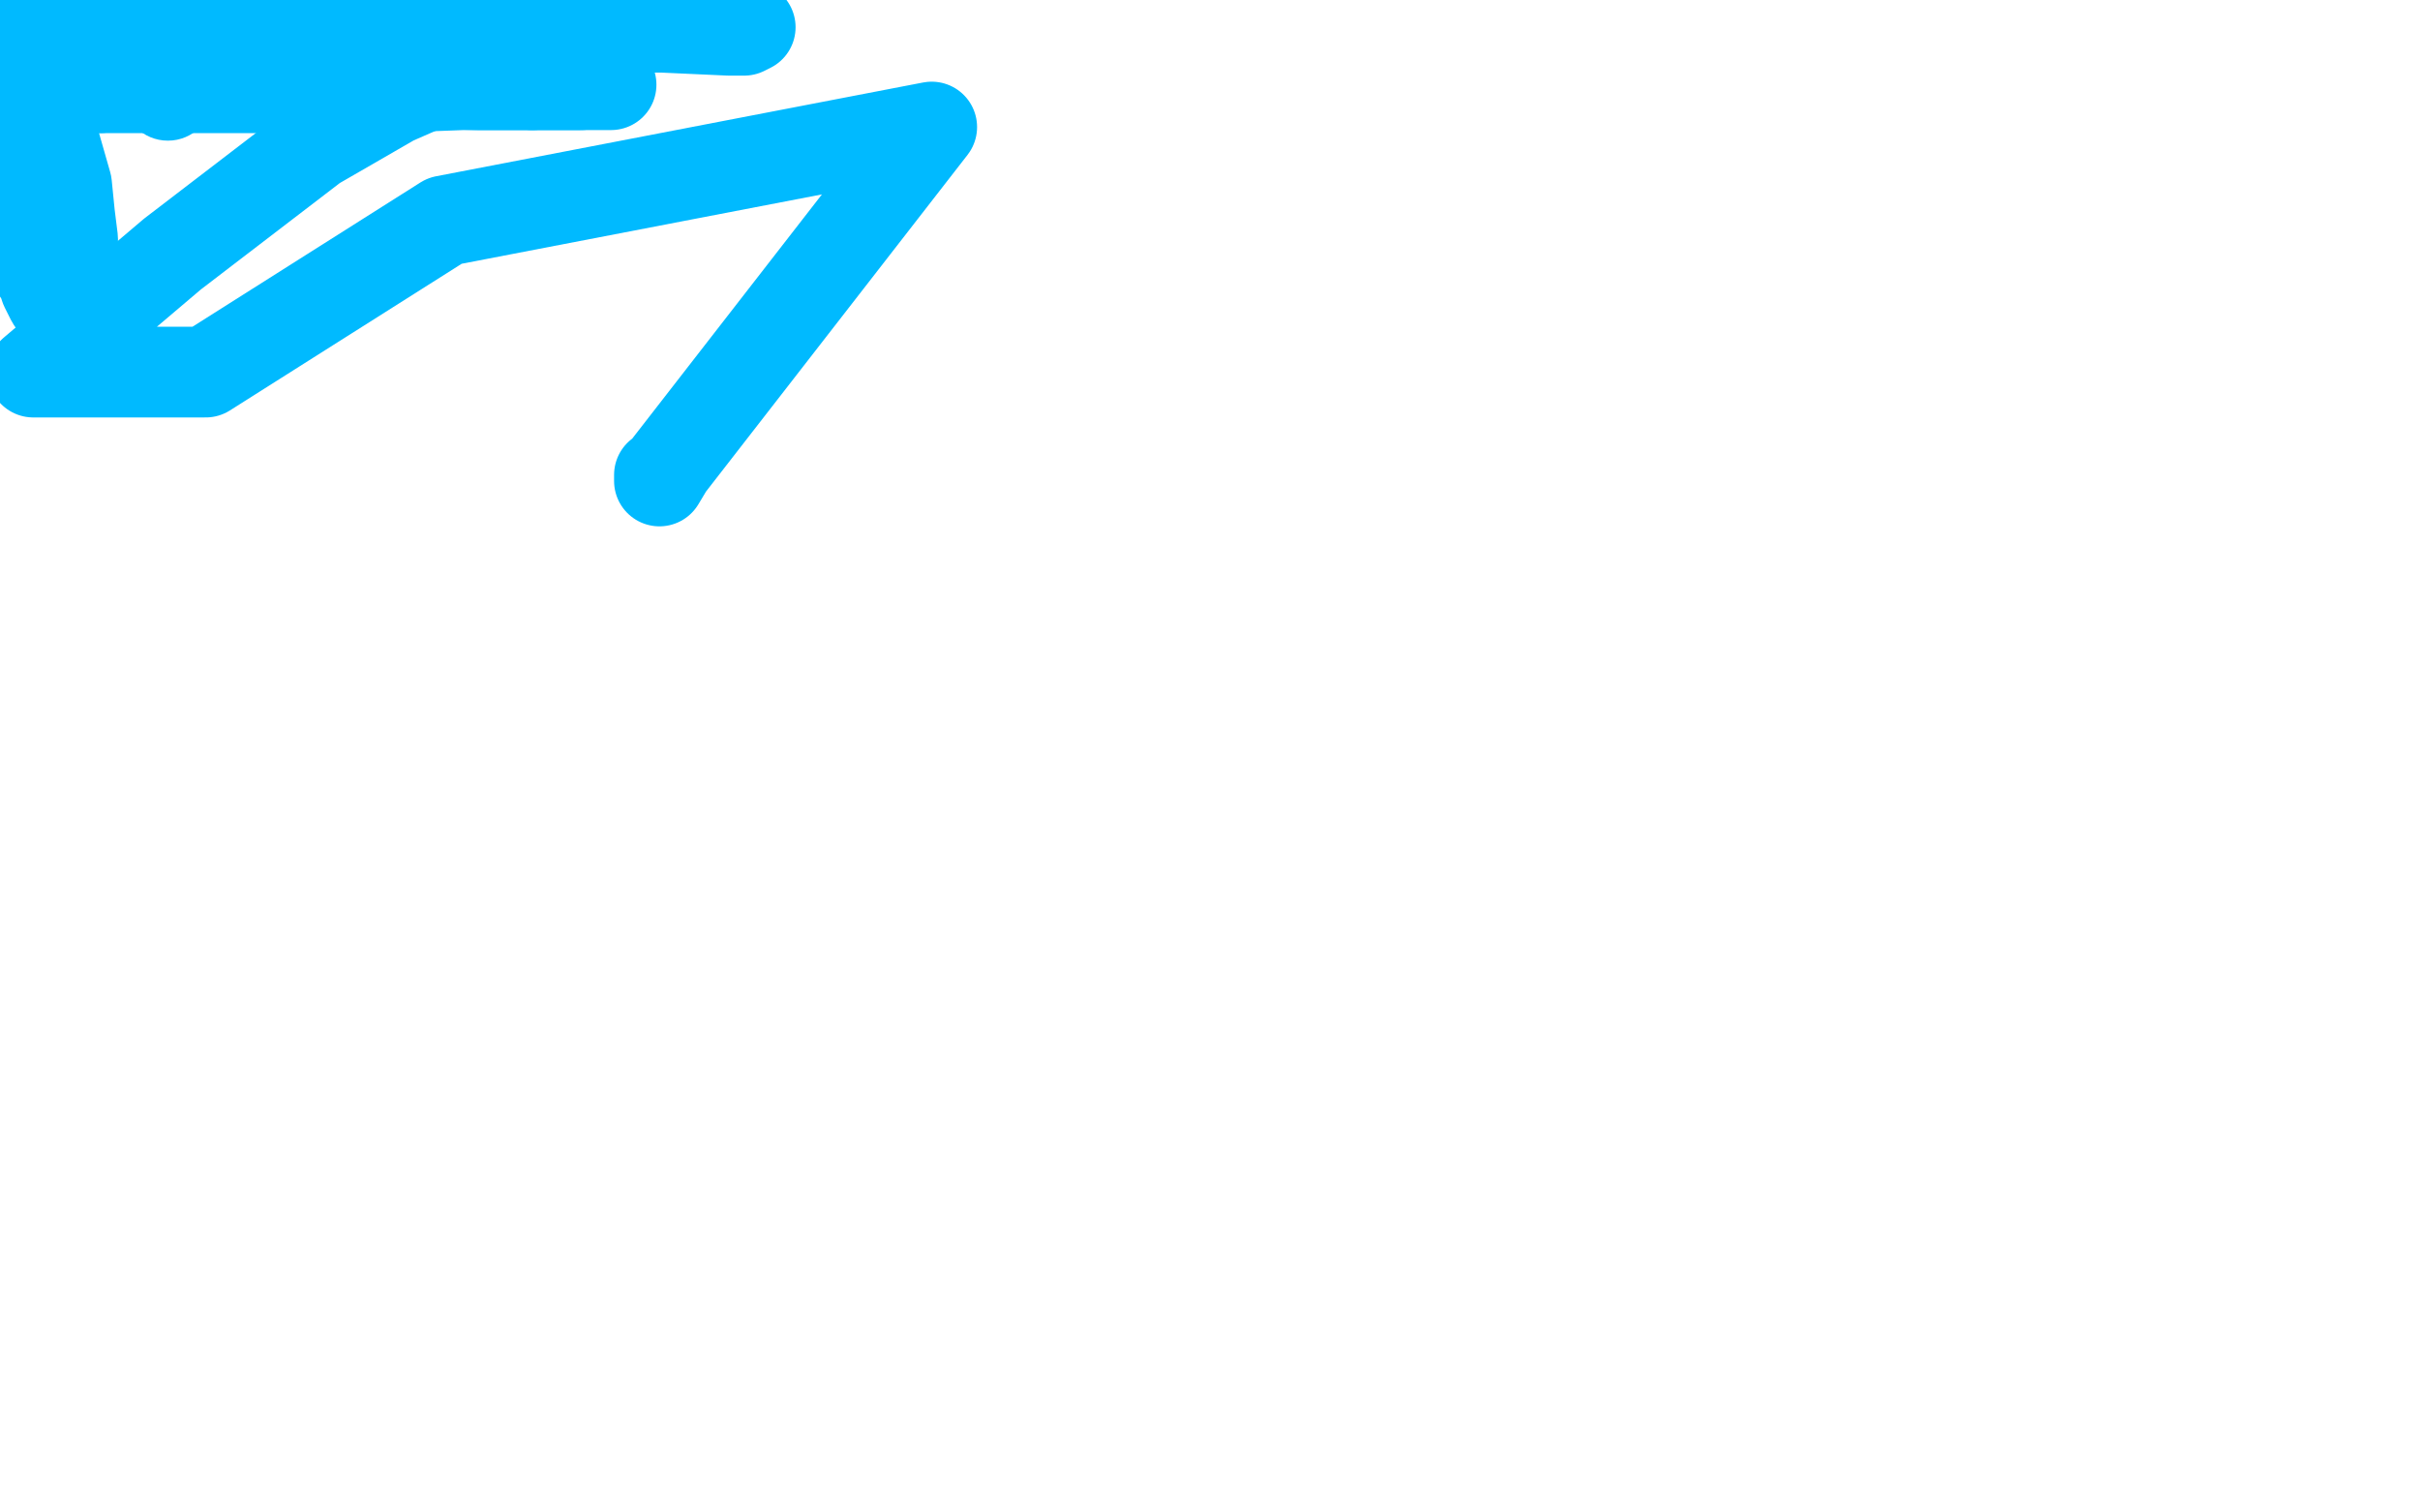 <?xml version="1.0" standalone="no"?>
<!DOCTYPE svg PUBLIC "-//W3C//DTD SVG 1.1//EN"
"http://www.w3.org/Graphics/SVG/1.1/DTD/svg11.dtd">

<svg width="800" height="500" version="1.1" xmlns="http://www.w3.org/2000/svg" xmlns:xlink="http://www.w3.org/1999/xlink" style="stroke-antialiasing: false"><desc>This SVG has been created on https://colorillo.com/</desc><rect x='0' y='0' width='800' height='500' style='fill: rgb(255,255,255); stroke-width:0' /><polyline points="155,22 153,22 153,22 146,26 146,26 130,33 130,33 104,48 104,48 57,84 57,84 11,123 11,123 68,123 147,73 308,42 221,154 218,159 218,157" style="fill: none; stroke: #00baff; stroke-width: 30; stroke-linejoin: round; stroke-linecap: round; stroke-antialiasing: false; stroke-antialias: 0; opacity: 1.0"/>
<circle cx="55.5" cy="31.5" r="15" style="fill: #00baff; stroke-antialiasing: false; stroke-antialias: 0; opacity: 1.0"/>
<polyline points="10,14 9,13 9,13 8,12 8,12 7,11 7,11 7,10 7,10 5,9 5,9 5,8 5,8 3,6 3,7 5,9 6,12 8,15 10,19 11,24 16,36 18,47 20,54 22,61 23,71 24,79 24,86 24,92 25,96 25,98 25,99 25,100 25,101 25,102 25,103 25,104 25,105 25,106 24,106 23,106 22,106 21,105 20,104 19,102 17,99 15,95 14,92 12,89 11,86 10,83 8,70 7,65 6,59 6,55 5,49 5,43 4,38 4,36 4,34 4,33" style="fill: none; stroke: #00baff; stroke-width: 30; stroke-linejoin: round; stroke-linecap: round; stroke-antialiasing: false; stroke-antialias: 0; opacity: 1.0"/>
<polyline points="192,28 182,28 153,28 126,29 88,29 63,29 45,29 33,29" style="fill: none; stroke: #00baff; stroke-width: 30; stroke-linejoin: round; stroke-linecap: round; stroke-antialiasing: false; stroke-antialias: 0; opacity: 1.0"/>
<polyline points="7,28 34,26 48,26 74,26 96,26 122,27 158,28 176,28" style="fill: none; stroke: #00baff; stroke-width: 30; stroke-linejoin: round; stroke-linecap: round; stroke-antialiasing: false; stroke-antialias: 0; opacity: 1.0"/>
<polyline points="33,29 26,28 24,28 27,28 41,28 59,28 81,28" style="fill: none; stroke: #00baff; stroke-width: 30; stroke-linejoin: round; stroke-linecap: round; stroke-antialiasing: false; stroke-antialias: 0; opacity: 1.0"/>
<polyline points="4,33 4,31 4,30 4,29 5,29 7,28" style="fill: none; stroke: #00baff; stroke-width: 30; stroke-linejoin: round; stroke-linecap: round; stroke-antialiasing: false; stroke-antialias: 0; opacity: 1.0"/>
<polyline points="176,28 190,28 199,28 201,28 202,28 201,28 192,28" style="fill: none; stroke: #00baff; stroke-width: 30; stroke-linejoin: round; stroke-linecap: round; stroke-antialiasing: false; stroke-antialias: 0; opacity: 1.0"/>
<polyline points="81,28 102,28 101,27 112,27 120,26 125,25 127,25 126,24 108,21 87,21 57,21 32,22 11,22 3,22 6,21 34,17 75,13 135,11 137,11 122,5 51,0 78,6 153,20 175,22 185,23" style="fill: none; stroke: #00baff; stroke-width: 30; stroke-linejoin: round; stroke-linecap: round; stroke-antialiasing: false; stroke-antialias: 0; opacity: 1.0"/>
<polyline points="107,14 108,14 108,14 110,14 110,14 114,14 114,14 118,14 118,14 125,14 125,14 136,14 136,14 147,13 147,13 158,12 177,10 194,10 206,8 215,8 222,8 227,8 231,8 233,8 235,8 237,8 240,8 243,8 245,8 246,9 247,9 248,9 246,10 241,10 219,9 206,9 186,9 165,7 149,7 137,6 127,5 118,5 109,5 102,5 99,5 96,6 92,6 90,6 87,6 84,6 82,7 78,7 74,7 70,8 66,8 60,8 54,8 47,8 42,8 36,8 27,8 22,8 19,8 16,8 13,8 12,8 11,8 10,8" style="fill: none; stroke: #00baff; stroke-width: 30; stroke-linejoin: round; stroke-linecap: round; stroke-antialiasing: false; stroke-antialias: 0; opacity: 1.0"/>
</svg>

